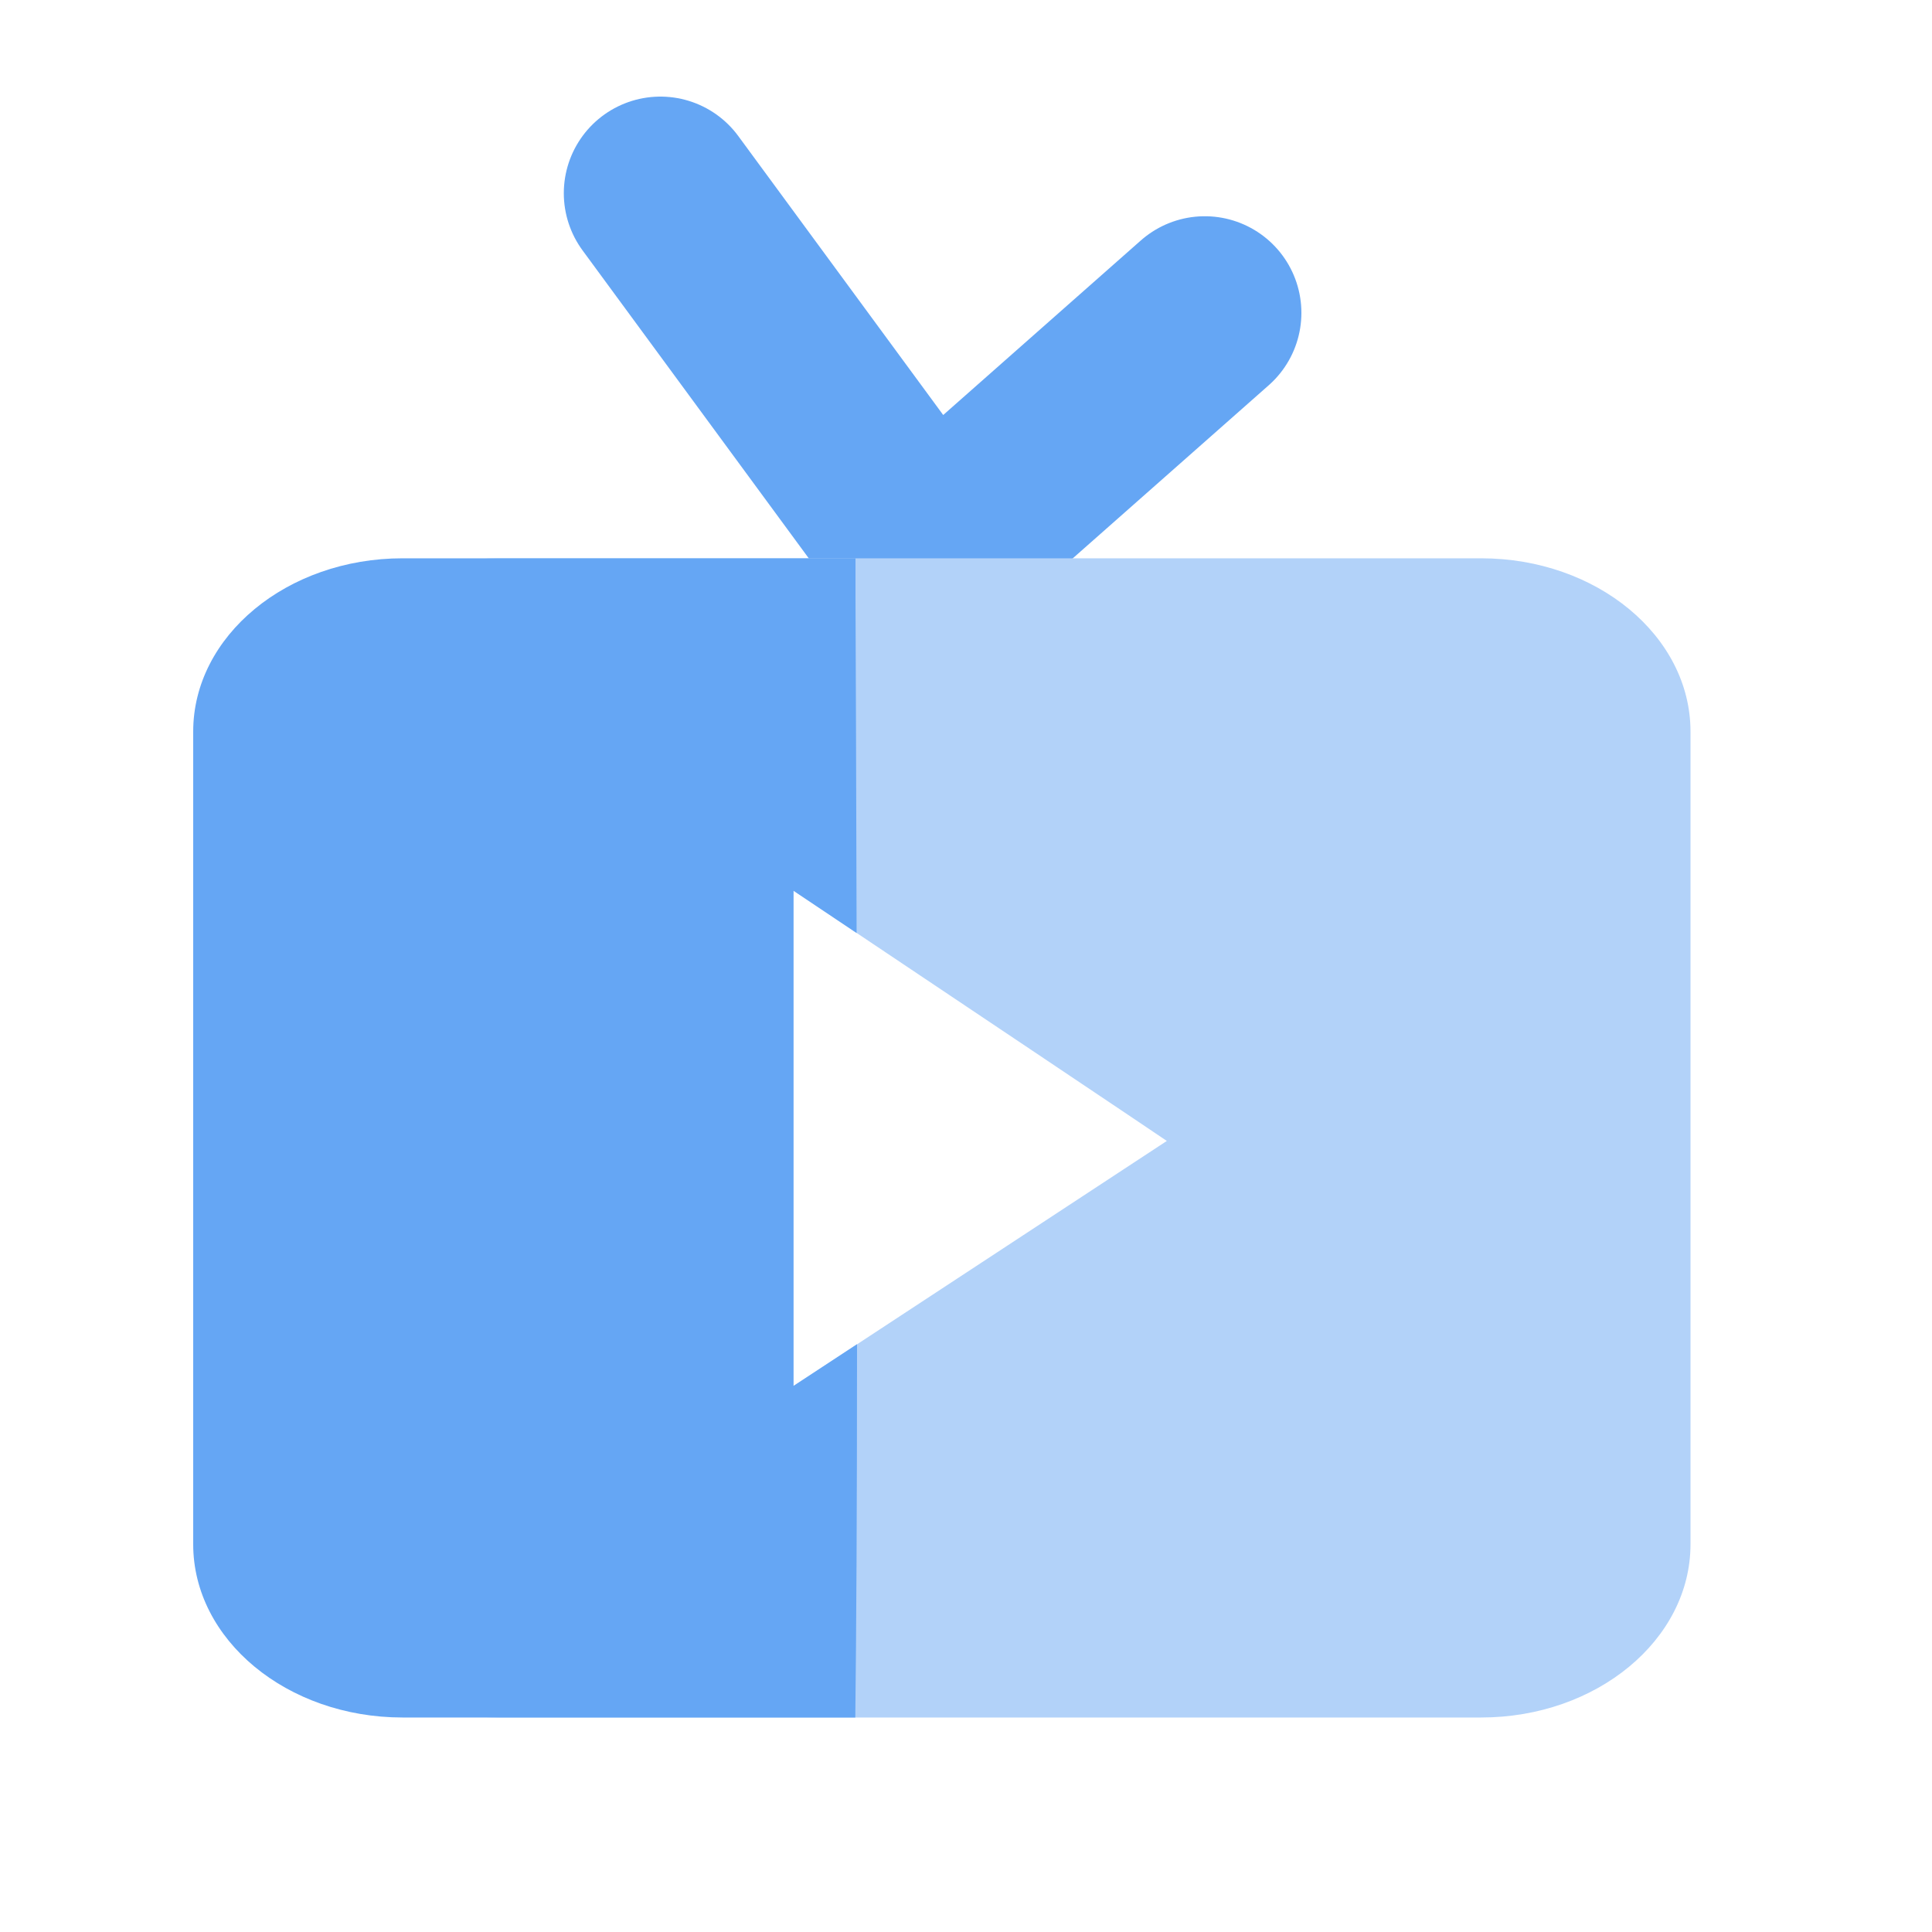 <svg xmlns="http://www.w3.org/2000/svg" width="40" height="40" viewBox="0 0 40 40">
  <g id="icon_-_channel_40" data-name="icon - channel 40" transform="translate(4179 -2310.441)">
    <path id="Path_36577" data-name="Path 36577" d="M-4107.056,2302.918l-5.732,5.063-5.539-7.54" transform="translate(-47 14)" fill="none" stroke="#65a6f4" stroke-linecap="round" stroke-linejoin="round" stroke-width="4"/>
    <path id="Subtraction_22" data-name="Subtraction 22" d="M24.666,24H4.334C1.944,24,0,22.391,0,20.414V3.587C0,1.609,1.944,0,4.334,0H24.666C27.056,0,29,1.609,29,3.587V20.414C29,22.391,27.056,24,24.666,24ZM10.432,6.883V17.135l7.726-5.072C18.137,12.044,13.309,8.809,10.432,6.883Z" transform="translate(-4173 2322)" fill="#b2d2f9"/>
    <path id="Subtraction_21" data-name="Subtraction 21" d="M13.712,24H4.334C1.944,24,0,22.391,0,20.414V3.587C0,1.609,1.944,0,4.334,0h9.378c0,.01,0,.27,0,.743.005,1.26.016,3.883.023,7.015l-1.307-.875V17.135l1.316-.864c0,3.446-.015,5.973-.036,7.728Z" transform="translate(-4175 2322)" fill="#65a6f4"/>
    <rect id="Rectangle_1903" data-name="Rectangle 1903" width="40" height="40" transform="translate(-4179 2310.441)" fill="none"/>
  </g>
</svg>
